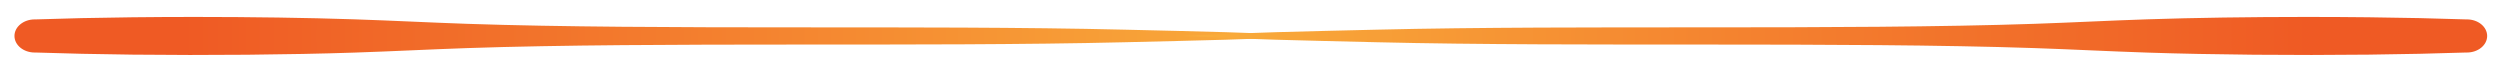 <?xml version="1.0" encoding="utf-8"?>
<!-- Generator: Adobe Illustrator 16.0.0, SVG Export Plug-In . SVG Version: 6.00 Build 0)  -->
<!DOCTYPE svg PUBLIC "-//W3C//DTD SVG 1.1//EN" "http://www.w3.org/Graphics/SVG/1.1/DTD/svg11.dtd">
<svg version="1.1" id="Capa_1" xmlns="http://www.w3.org/2000/svg" xmlns:xlink="http://www.w3.org/1999/xlink" x="0px" y="0px"
	 width="648.525px" height="17.424px" viewBox="0 0 648.525 17.424" enable-background="new 0 0 648.525 17.424"
	 xml:space="preserve">
<g>
	<defs>
		<path id="SVGID_1_" d="M34.423,4.482C25.402,4.584,16.798,4.775,9.119,5.037C9.081,5.036,9.043,5.032,9.004,5.032
			c-2.901,0-5.253,1.923-5.253,4.296s2.352,4.296,5.253,4.296c0.039,0,0.075-0.004,0.113-0.005c7.68,0.26,16.284,0.451,25.307,0.553
			c19.519,0.221,40.738,0.026,57.475-0.529c10.378-0.344,18.939-0.814,29.223-1.166c24.26-0.828,55.246-0.915,84.494-0.919
			c29.249-0.004,59.739,0.035,86.169-0.601c19.317-0.464,34.5-0.761,48.092-1.562l2.241,0c-0.366-0.023-0.733-0.046-1.102-0.068
			c0.368-0.022,0.736-0.045,1.102-0.069h-2.241c-13.592-0.8-28.774-1.098-48.092-1.563c-26.43-0.635-56.92-0.596-86.169-0.599
			c-29.249-0.005-60.234-0.091-84.494-0.92c-10.284-0.352-18.845-0.821-29.223-1.166C79.691,4.606,65.097,4.394,50.52,4.394
			C45.11,4.394,39.706,4.422,34.423,4.482"/>
	</defs>
	<clipPath id="SVGID_2_">
		<use xlink:href="#SVGID_1_"  overflow="visible"/>
	</clipPath>
	
		<linearGradient id="SVGID_3_" gradientUnits="userSpaceOnUse" x1="-558.075" y1="966.104" x2="-557.404" y2="966.104" gradientTransform="matrix(504.686 0 0 -504.686 281656.75 487588.5)">
		<stop  offset="0" style="stop-color:#EF5A24"/>
		<stop  offset="0.128" style="stop-color:#EF5A24"/>
		<stop  offset="0.565" style="stop-color:#F4822F"/>
		<stop  offset="1" style="stop-color:#F9AE3B"/>
	</linearGradient>
	<rect x="3.75" y="4.394" clip-path="url(#SVGID_2_)" fill="url(#SVGID_3_)" width="338.367" height="10"/>
</g>
<g>
	<defs>
		<path id="SVGID_4_" d="M557.044,5.011c-10.378,0.344-18.938,0.814-29.224,1.166c-24.26,0.829-55.245,0.915-84.493,0.92
			c-29.25,0.003-59.738-0.036-86.168,0.599c-19.318,0.465-34.5,0.763-48.092,1.563h-2.24c0.366,0.023,0.733,0.046,1.102,0.069
			c-0.369,0.022-0.736,0.045-1.102,0.068l2.24,0c13.592,0.801,28.774,1.099,48.092,1.562c26.43,0.636,56.918,0.597,86.168,0.601
			c29.248,0.004,60.233,0.091,84.493,0.919c10.285,0.352,18.846,0.822,29.224,1.166c16.737,0.555,37.957,0.75,57.475,0.529
			c9.023-0.102,17.627-0.293,25.308-0.553c0.037,0.001,0.074,0.005,0.112,0.005c2.902,0,5.254-1.924,5.254-4.296
			s-2.352-4.296-5.254-4.296c-0.039,0-0.076,0.004-0.113,0.005c-7.681-0.261-16.283-0.452-25.307-0.554
			c-5.282-0.06-10.687-0.089-16.096-0.089C583.847,4.394,569.252,4.606,557.044,5.011"/>
	</defs>
	<clipPath id="SVGID_5_">
		<use xlink:href="#SVGID_4_"  overflow="visible"/>
	</clipPath>
	
		<linearGradient id="SVGID_6_" gradientUnits="userSpaceOnUse" x1="-559.3" y1="966.104" x2="-558.629" y2="966.104" gradientTransform="matrix(-504.686 0 0 -504.686 -281626 487588.5)">
		<stop  offset="0" style="stop-color:#EF5A24"/>
		<stop  offset="0.128" style="stop-color:#EF5A24"/>
		<stop  offset="0.565" style="stop-color:#F4822F"/>
		<stop  offset="1" style="stop-color:#F9AE3B"/>
	</linearGradient>
	<rect x="306.826" y="4.394" clip-path="url(#SVGID_5_)" fill="url(#SVGID_6_)" width="338.366" height="10"/>
</g>
</svg>
